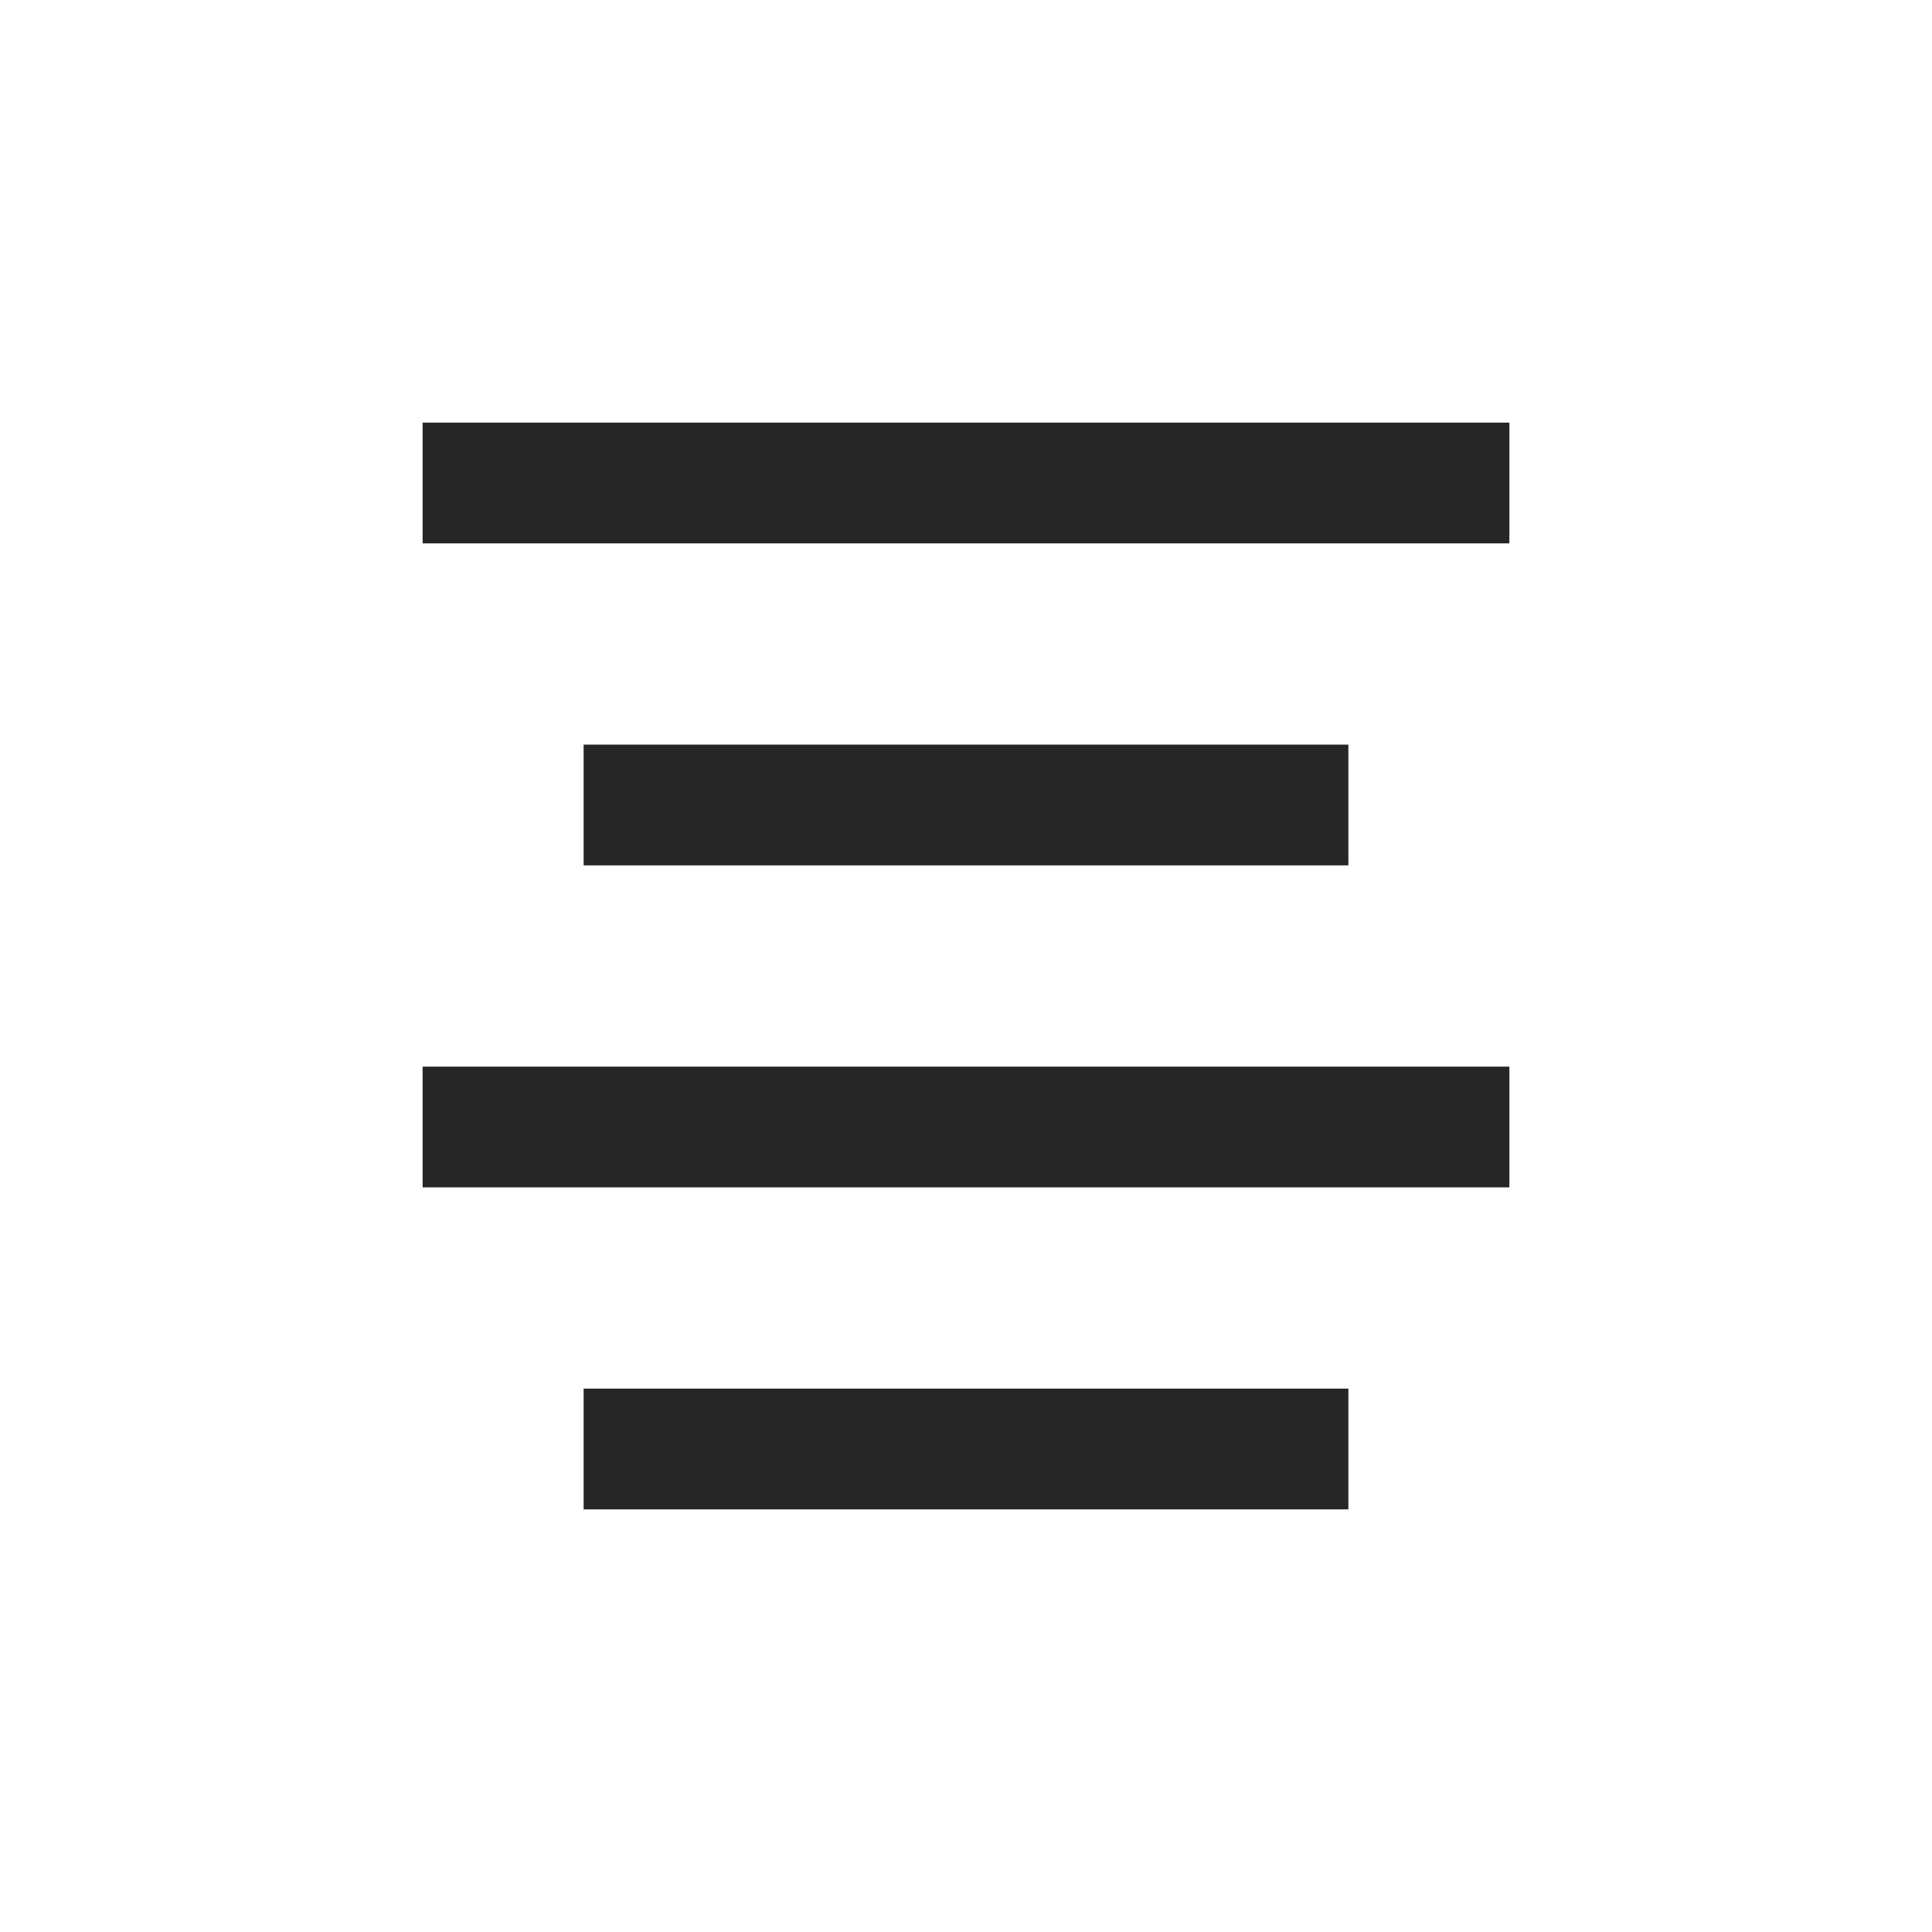 <?xml version="1.0" encoding="utf-8"?>
<svg xmlns="http://www.w3.org/2000/svg" role="img" width="24px" height="24px" viewBox="0 0 24 24" aria-labelledby="alignCenterIconTitle" stroke="#262626" stroke-width="1.5" stroke-linecap="square" stroke-linejoin="miter" fill="none" color="#262626"> <title id="alignCenterIconTitle">Align Center</title> <path d="M8 10L16 10M6 6L18 6M6 14L18 14M8 18L16 18"/> </svg>